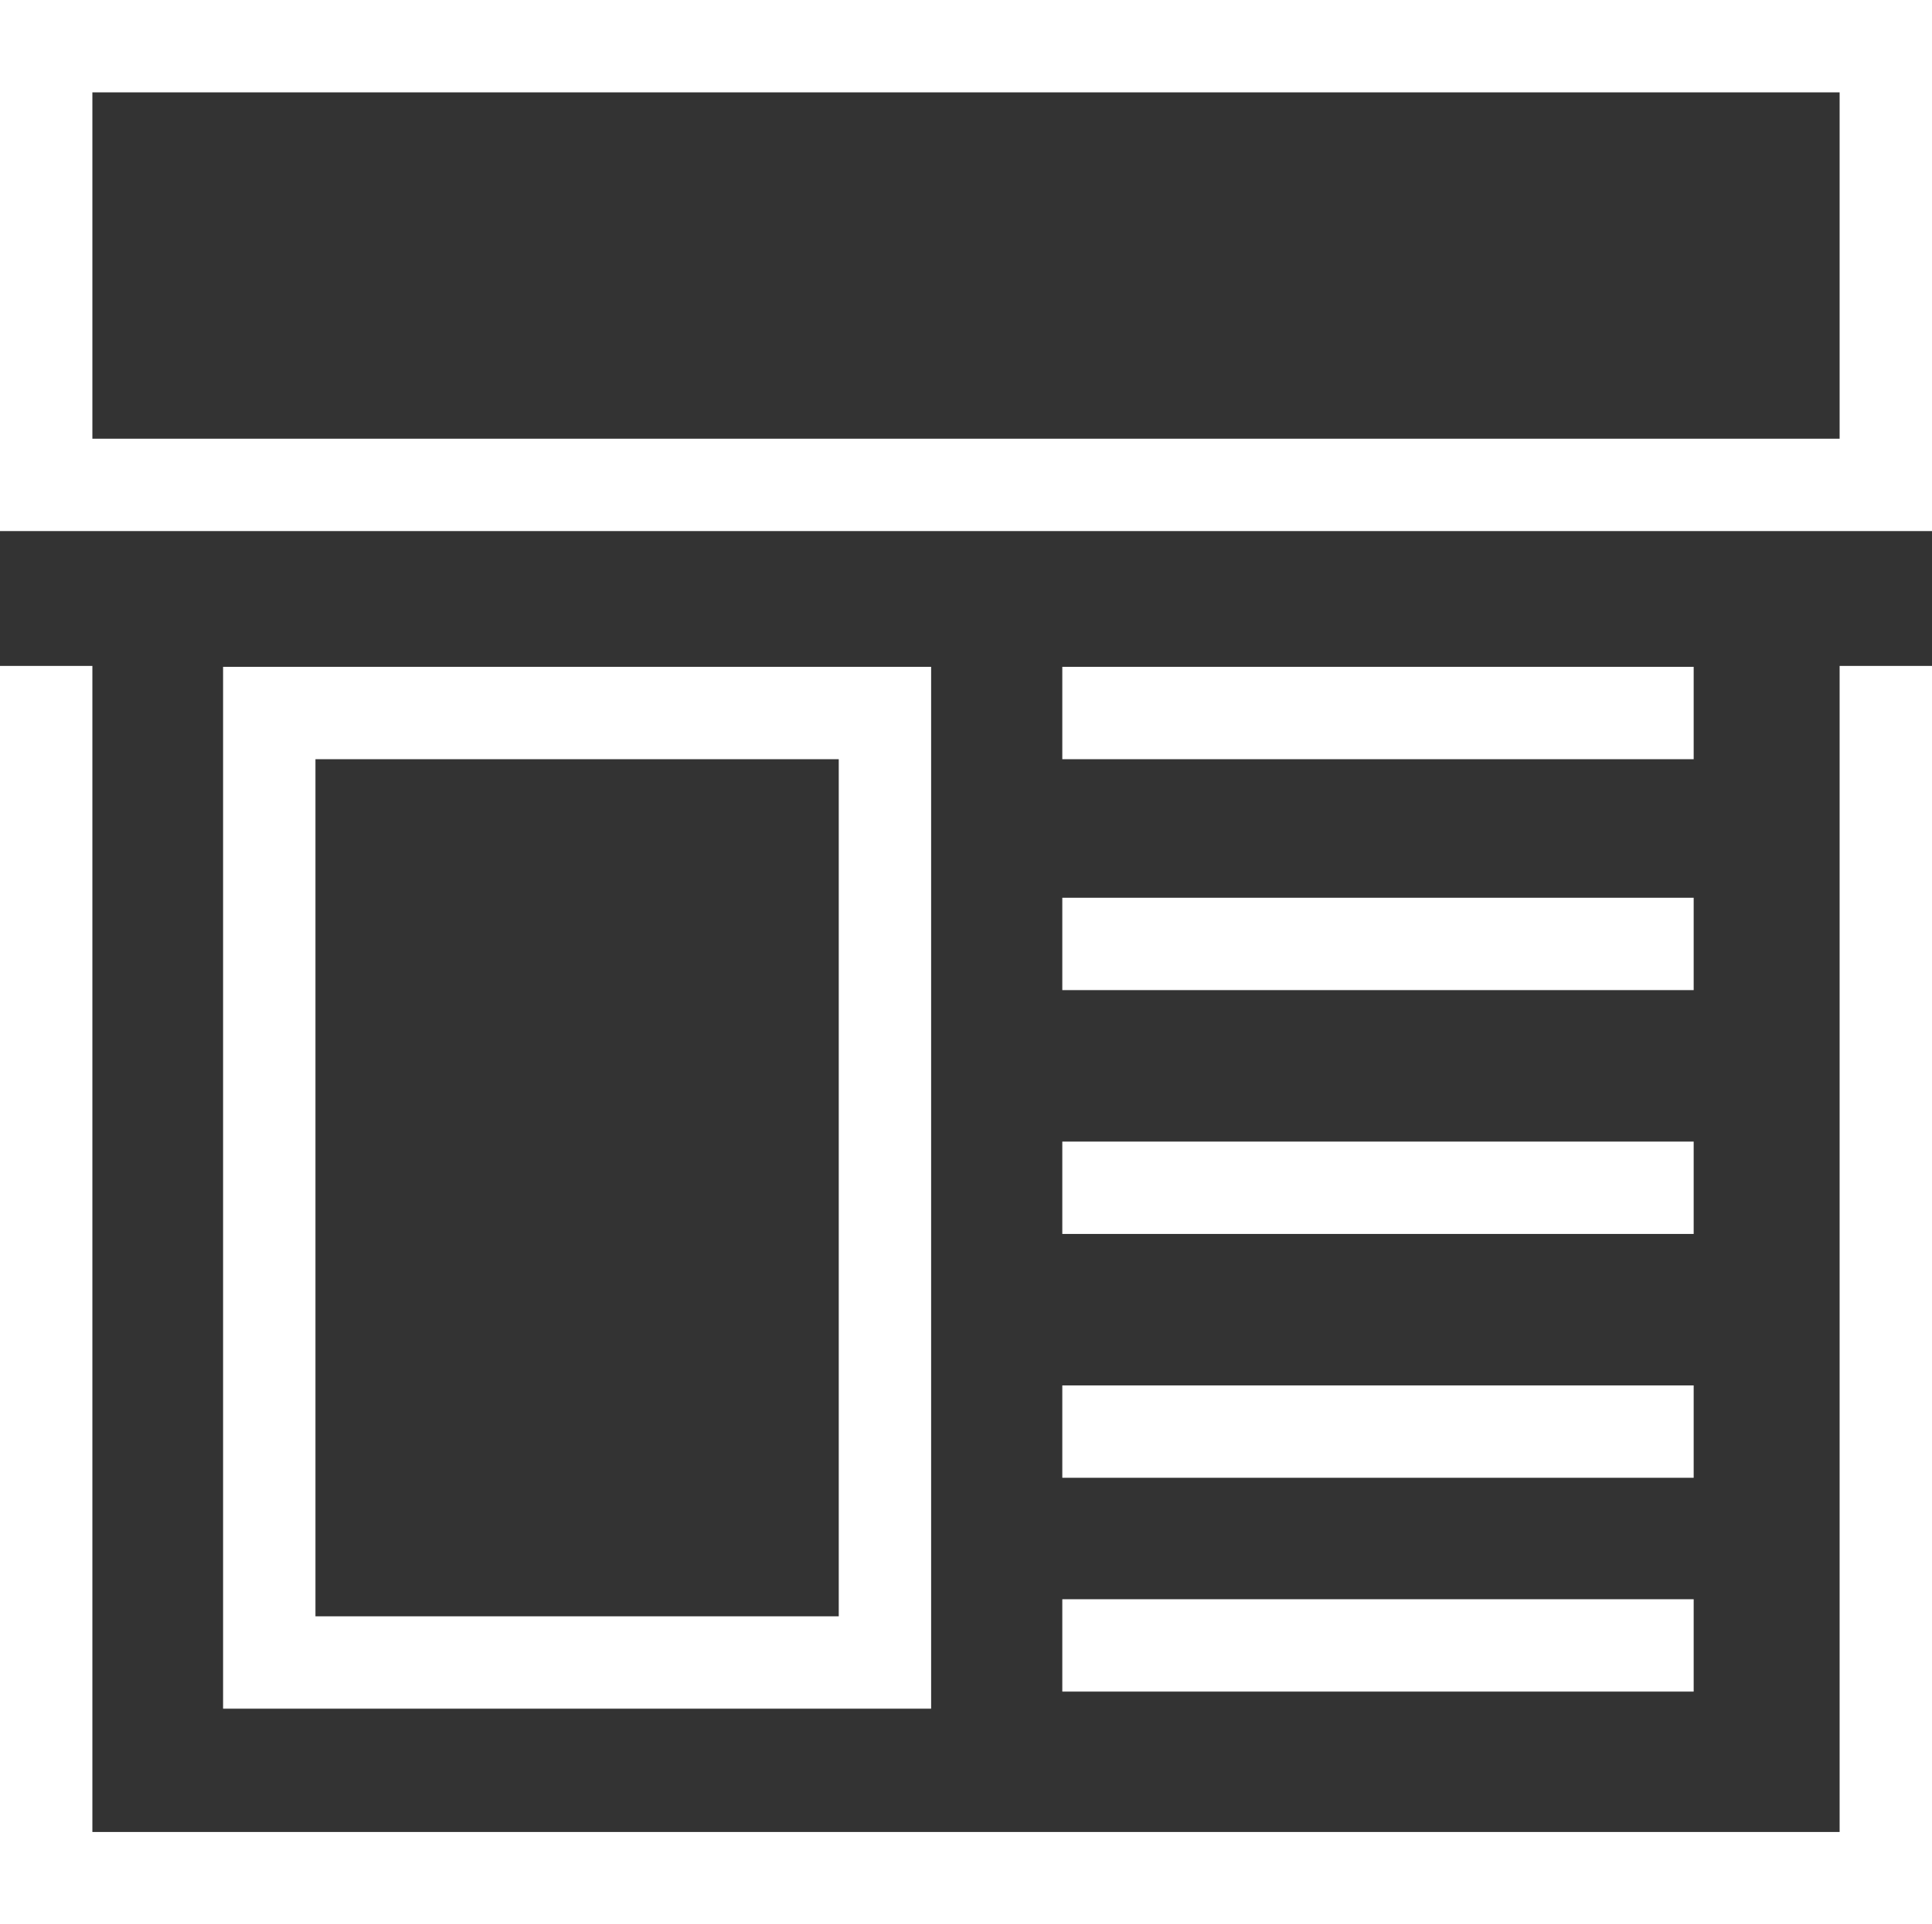 <svg xmlns="http://www.w3.org/2000/svg" viewBox="0 0 41.83 41.67"><rect x="0" y="0" width="41.83" height="41.67" fill="#333333" stroke="none"/><defs><style>.cls-1{fill:none;stroke:#fff;stroke-miterlimit:10;stroke-width:2px;}</style></defs><title>ui-ux-ico</title><g id="Layer_2" data-name="Layer 2"><g id="OBJECTS"><g id="ui-ux-ico"><rect class="cls-1" x="1" y="1" width="39.83" height="9.5"/><polyline class="cls-1" points="40.83 14.42 40.83 40.67 1 40.67 1 14.42"/><rect class="cls-1" x="5.83" y="15.44" width="13.33" height="20.56"/><line class="cls-1" x1="36.67" y1="15.44" x2="23" y2="15.44"/><line class="cls-1" x1="36.67" y1="20.44" x2="23" y2="20.44"/><line class="cls-1" x1="36.67" y1="25.72" x2="23" y2="25.72"/><line class="cls-1" x1="36.67" y1="31" x2="23" y2="31"/><line class="cls-1" x1="36.67" y1="35.63" x2="23" y2="35.63"/></g></g></g></svg>